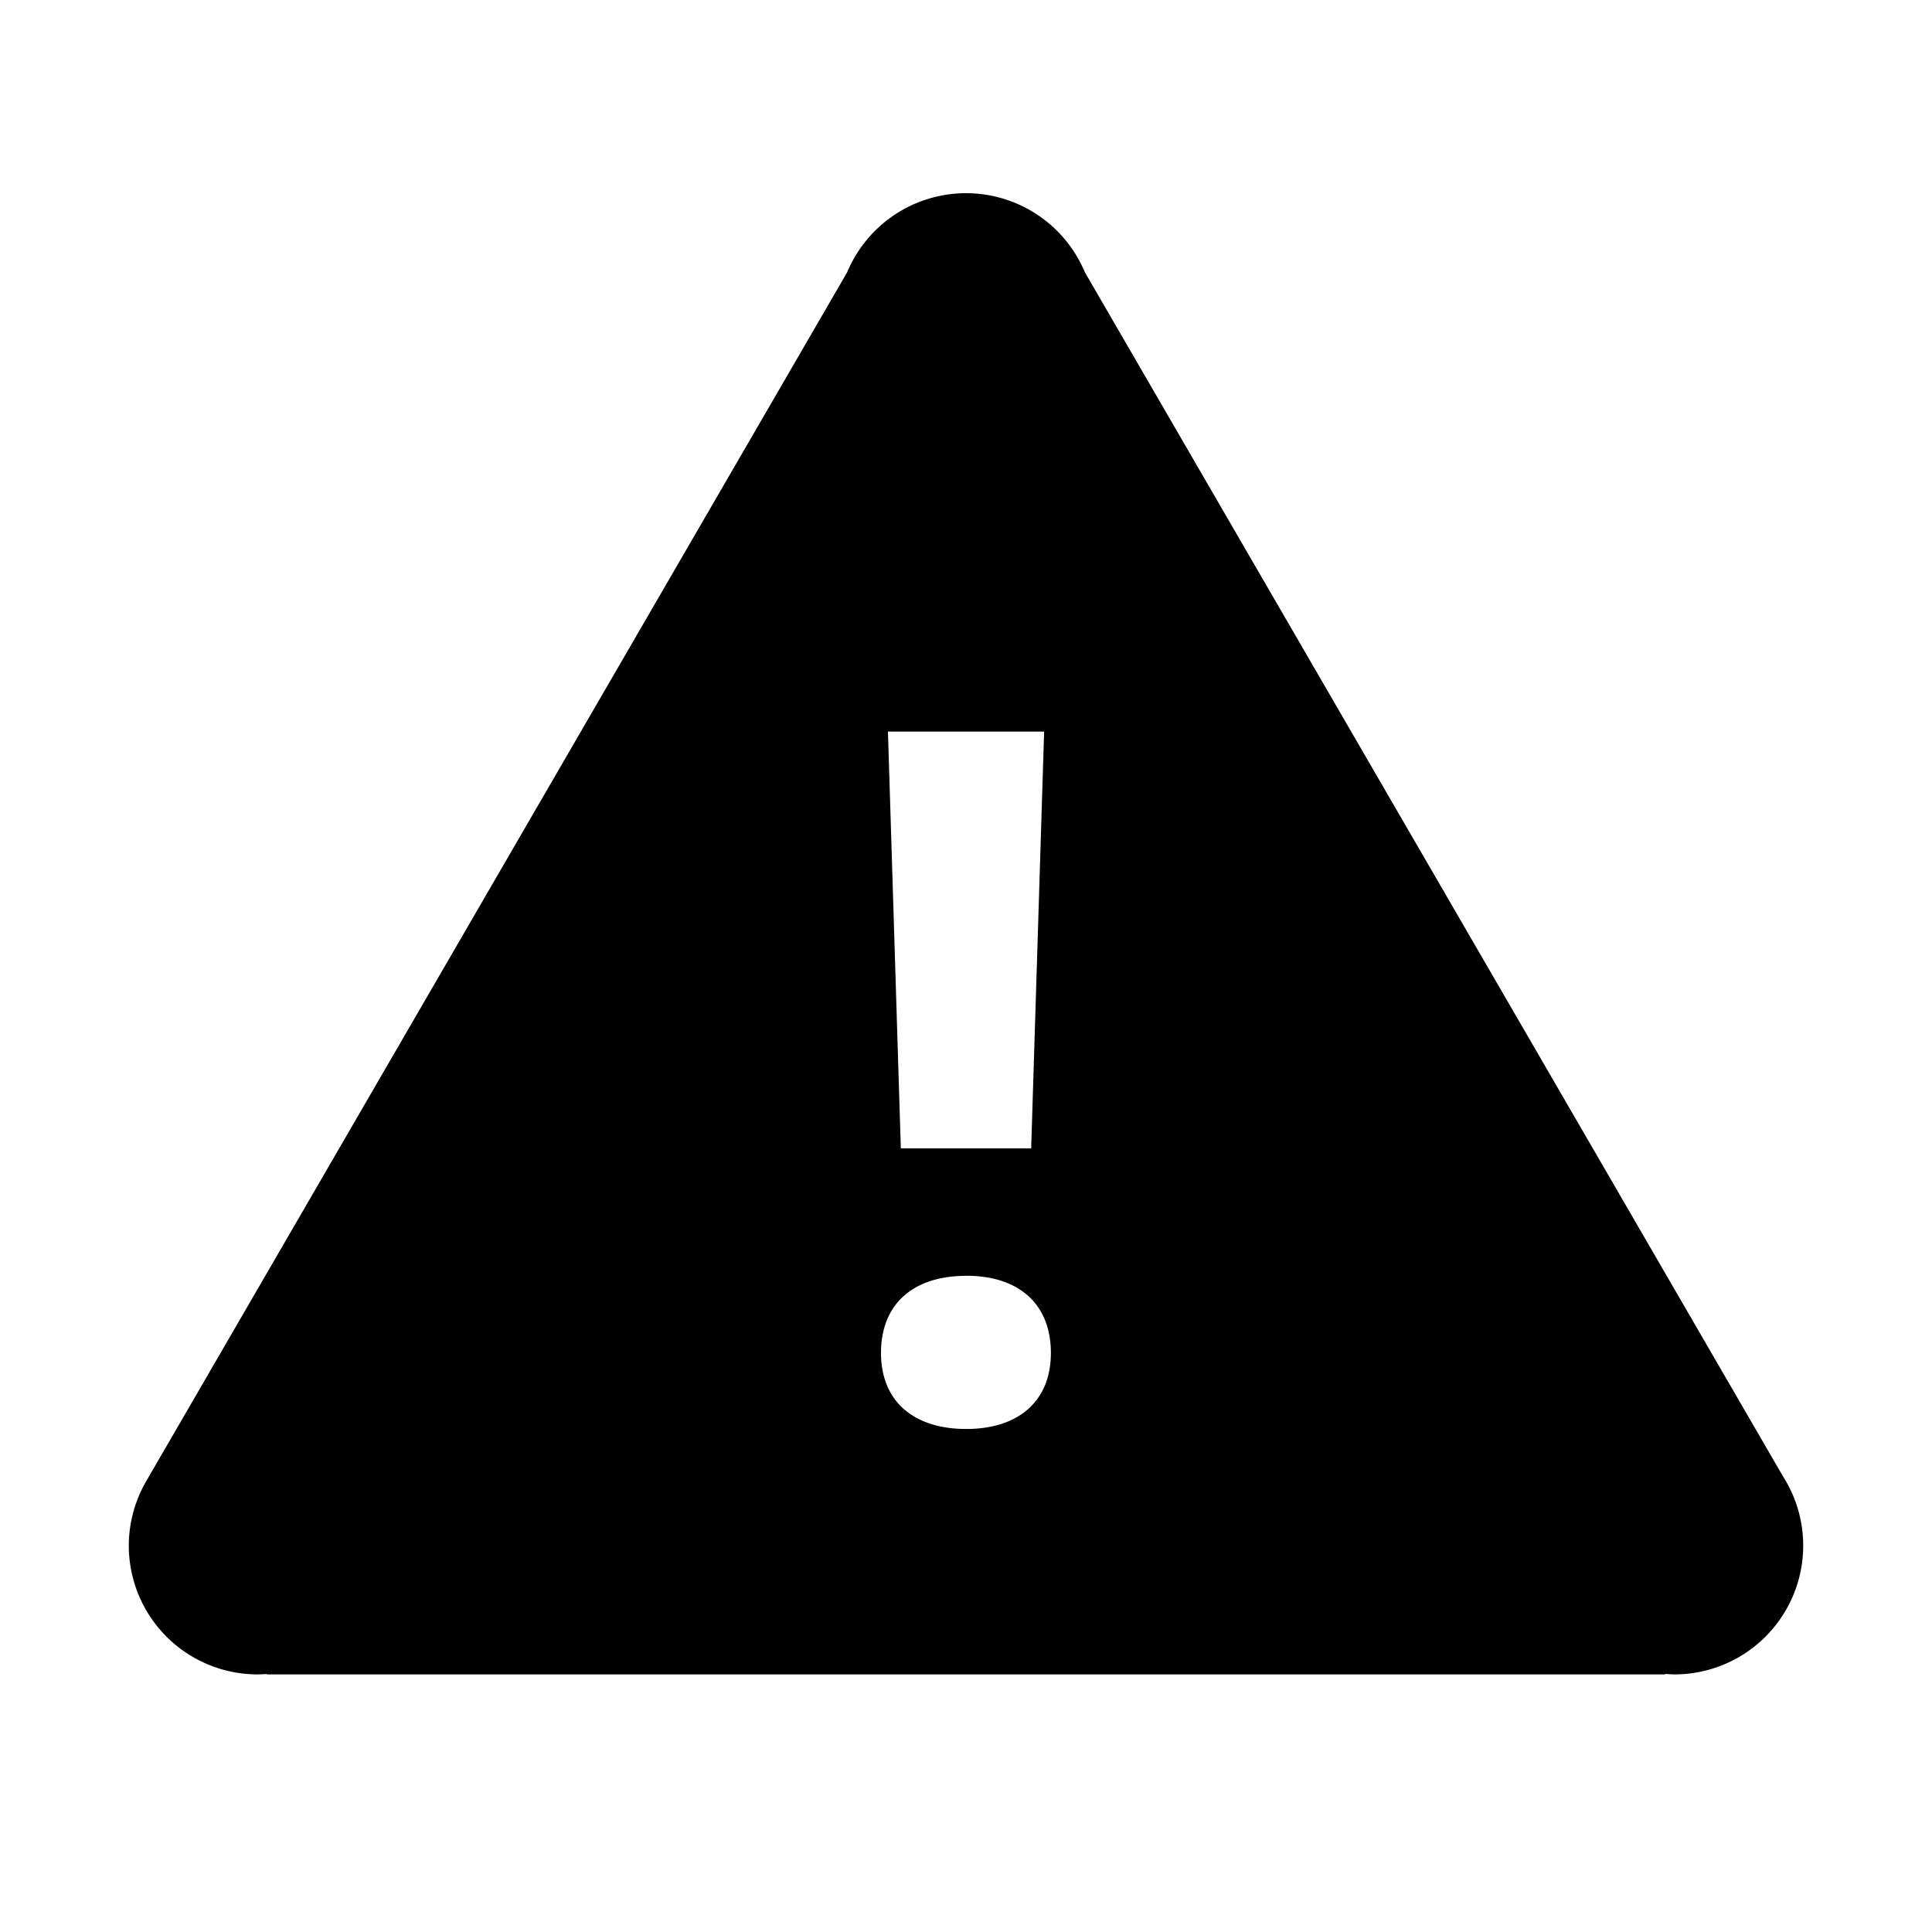 <svg xmlns="http://www.w3.org/2000/svg" viewBox="0 0 30 30" width="1em" height="1em" fill="currentColor" class="css-1mbld6k"><path d="M15 3a2 2 0 00-1.846 1.229L2.301 22.947v.002A2 2 0 002 24a2 2 0 002 2 2 2 0 00.14-.006l.005.006h21.71l.004-.008A2 2 0 0026 26a2 2 0 002-2 2 2 0 00-.3-1.053l-.016-.027a2 2 0 00-.002-.002L16.846 4.228A2 2 0 0015 3zm-1.213 8.36h2.426l-.201 6.472h-2.024l-.2-6.473zm1.217 8.45c.822 0 1.314.443 1.314 1.198 0 .74-.492 1.181-1.314 1.181-.828 0-1.324-.44-1.324-1.181 0-.755.495-1.197 1.324-1.197z"></path></svg>